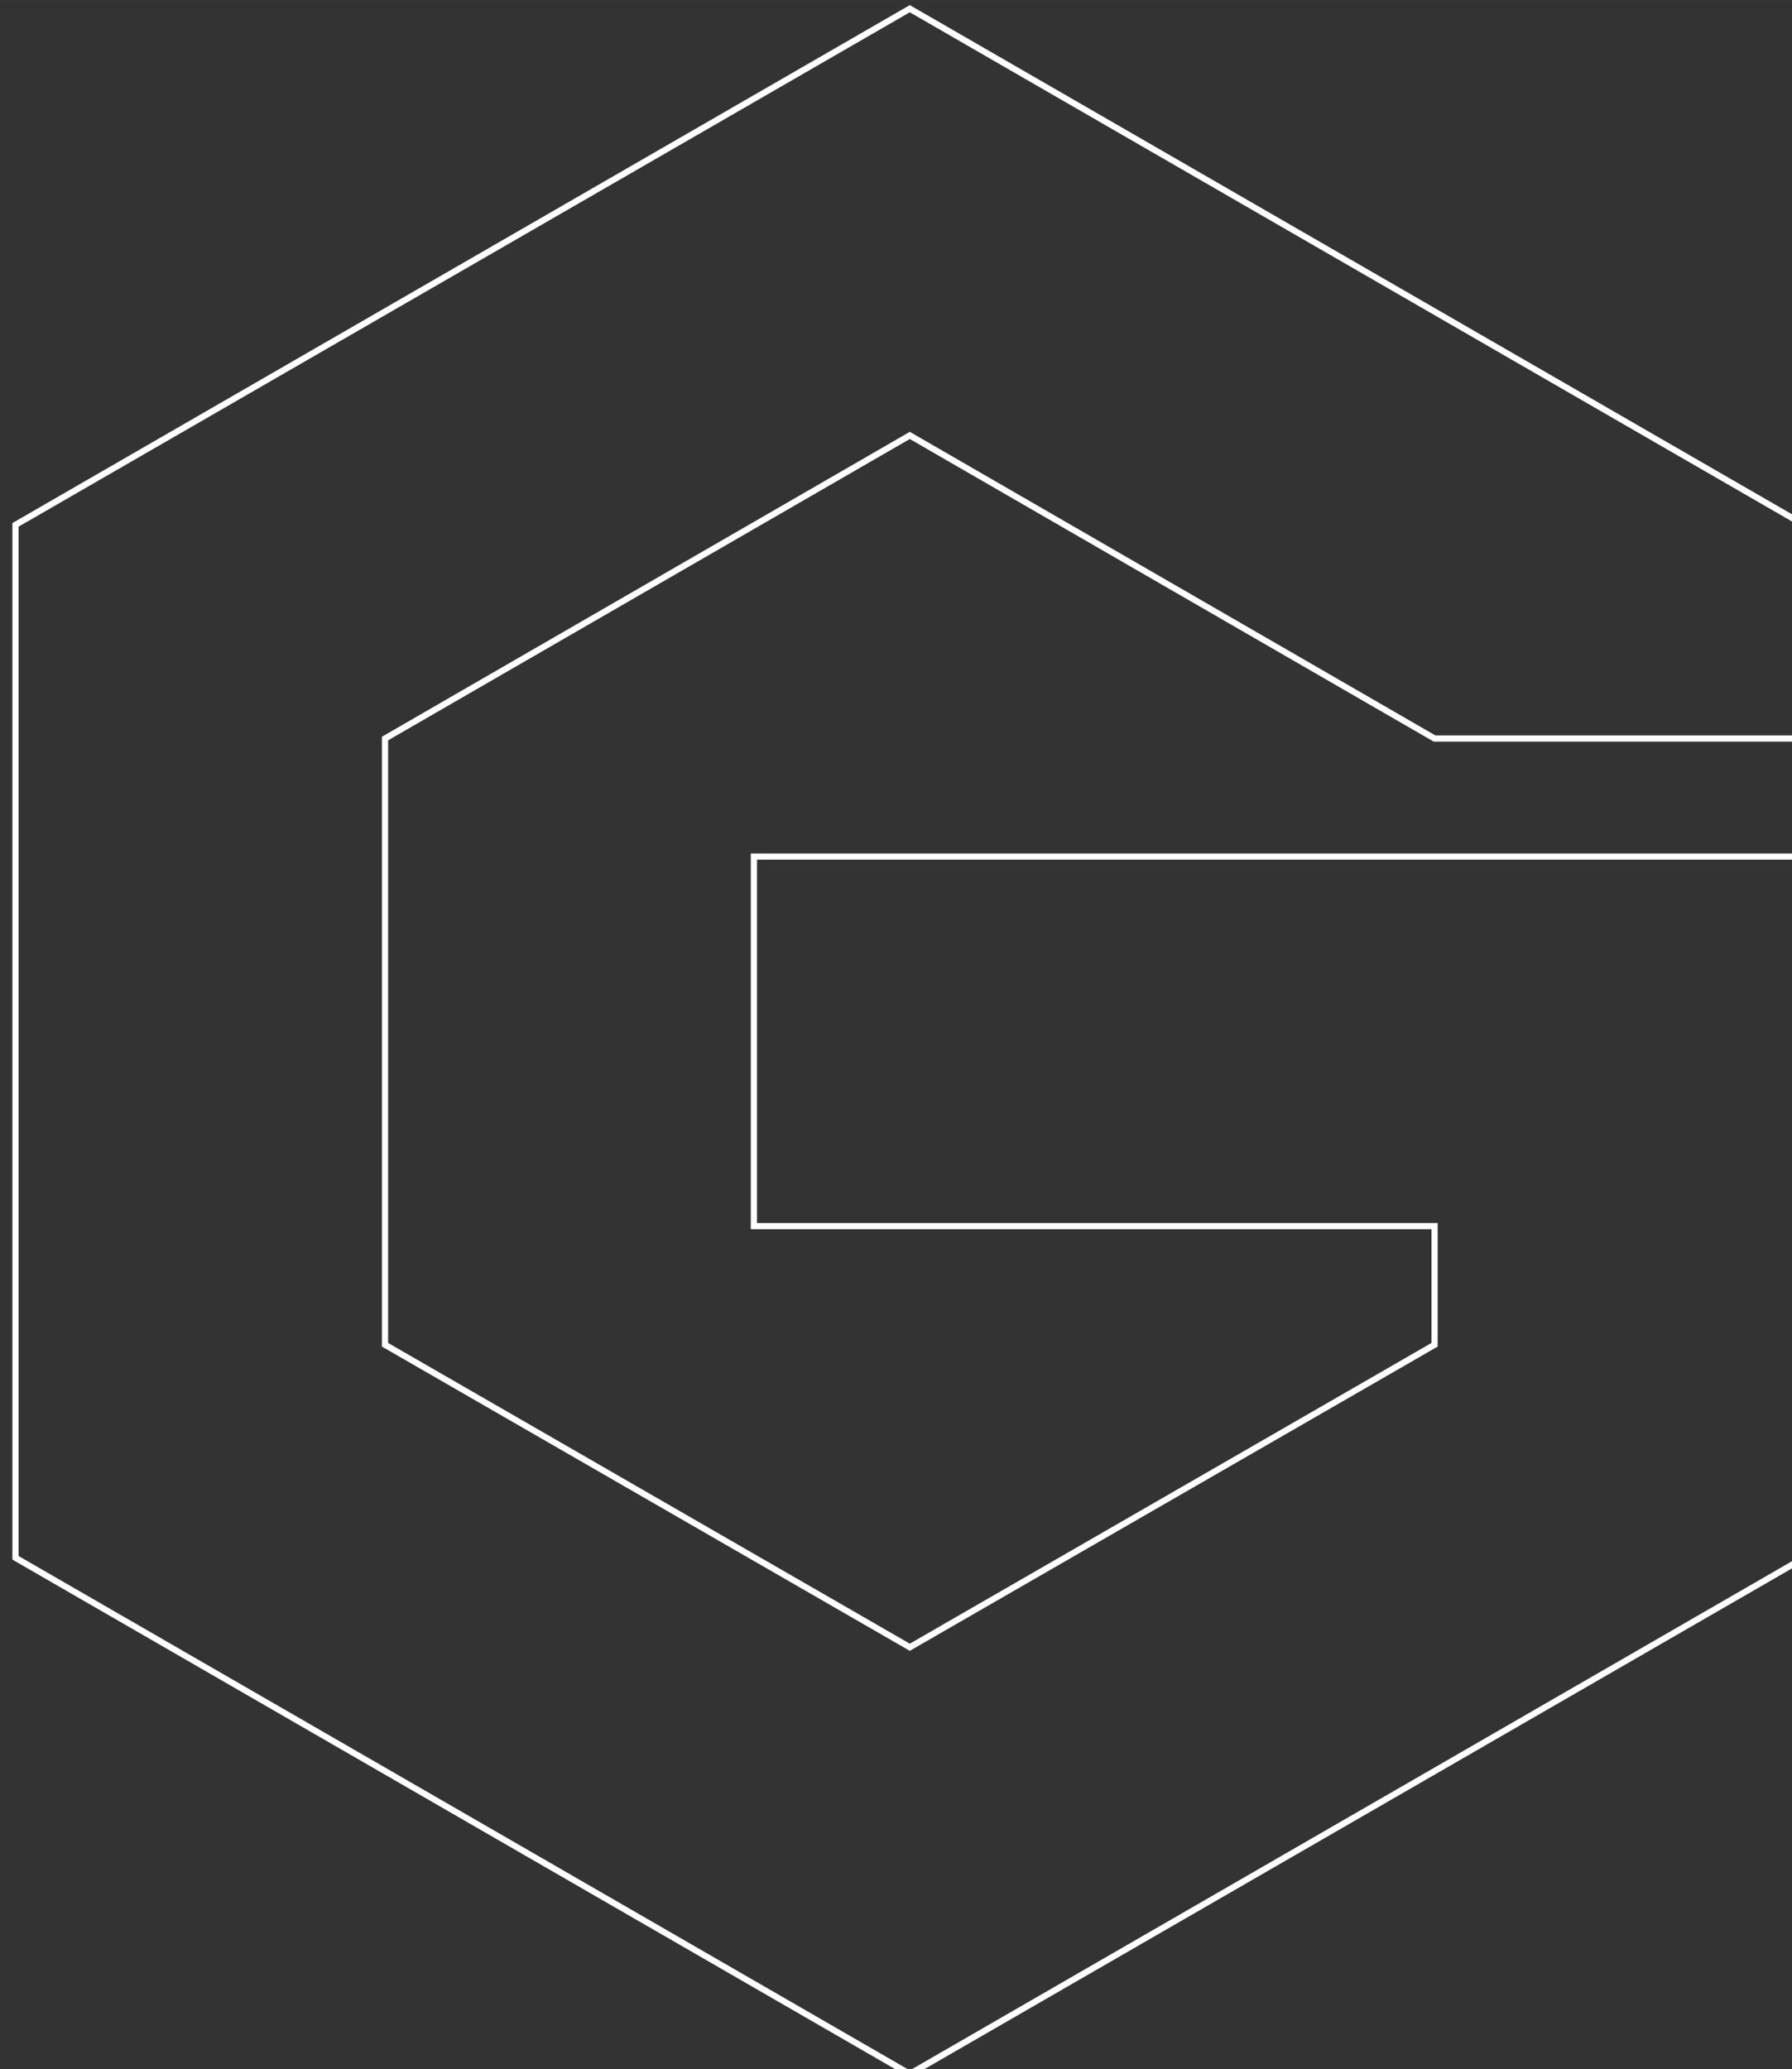 <?xml version="1.0" encoding="UTF-8" standalone="no"?>
<!-- Created with Inkscape (http://www.inkscape.org/) -->

<svg
   xmlns:dc="http://purl.org/dc/elements/1.1/"
   xmlns:cc="http://creativecommons.org/ns#"
   xmlns:rdf="http://www.w3.org/1999/02/22-rdf-syntax-ns#"
   xmlns:svg="http://www.w3.org/2000/svg"
   xmlns="http://www.w3.org/2000/svg"
   xmlns:sodipodi="http://sodipodi.sourceforge.net/DTD/sodipodi-0.dtd"
   xmlns:inkscape="http://www.inkscape.org/namespaces/inkscape"
   width="289"
   height="333.655"
   viewBox="0 0 76.465 88.279"
   version="1.1"
   id="svg8"
   inkscape:version="0.92.1 r15371"
   sodipodi:docname="logo_g.svg">
  <rect x="0" y="0" width="76.465" height="88.279" fill="#333333" stroke="none"/>
  <defs
     id="defs2" />
  <sodipodi:namedview
     id="base"
     pagecolor="#ffffff"
     bordercolor="#666666"
     borderopacity="1.0"
     inkscape:pageopacity="0.0"
     inkscape:pageshadow="2"
     inkscape:zoom="0.35"
     inkscape:cx="-1419.7857"
     inkscape:cy="143.97014"
     inkscape:document-units="px"
     inkscape:current-layer="layer1"
     showgrid="false"
     units="px"
     inkscape:window-width="1920"
     inkscape:window-height="1017"
     inkscape:window-x="-8"
     inkscape:window-y="-8"
     inkscape:window-maximized="1"
     fit-margin-top="0"
     fit-margin-left="0"
     fit-margin-right="0"
     fit-margin-bottom="0" />
  <g
     inkscape:label="Layer 1"
     inkscape:groupmode="layer"
     id="layer1"
     transform="translate(-226.351,-98.646)">
    <polygon
       transform="matrix(0.265,0,0,0.265,-109.432,-39.393)"
       style="clip-rule:evenodd;fill:none;fill-rule:evenodd;stroke:#ffffff;stroke-miterlimit:10"
       stroke-miterlimit="10"
       points="1329.1,737.4 1413.6,786.1 1498.1,737.4 1498.1,718.3 1388.5,718.3 1388.5,658.8 1557.6,658.8 1557.6,771.7 1413.6,854.8 1269.6,771.7 1269.6,605.4 1413.6,522.3 1557.6,605.4 1557.6,639.8 1498.1,639.8 1413.6,591 1329.1,639.8 "
       id="polygon494" />
  </g>
</svg>

